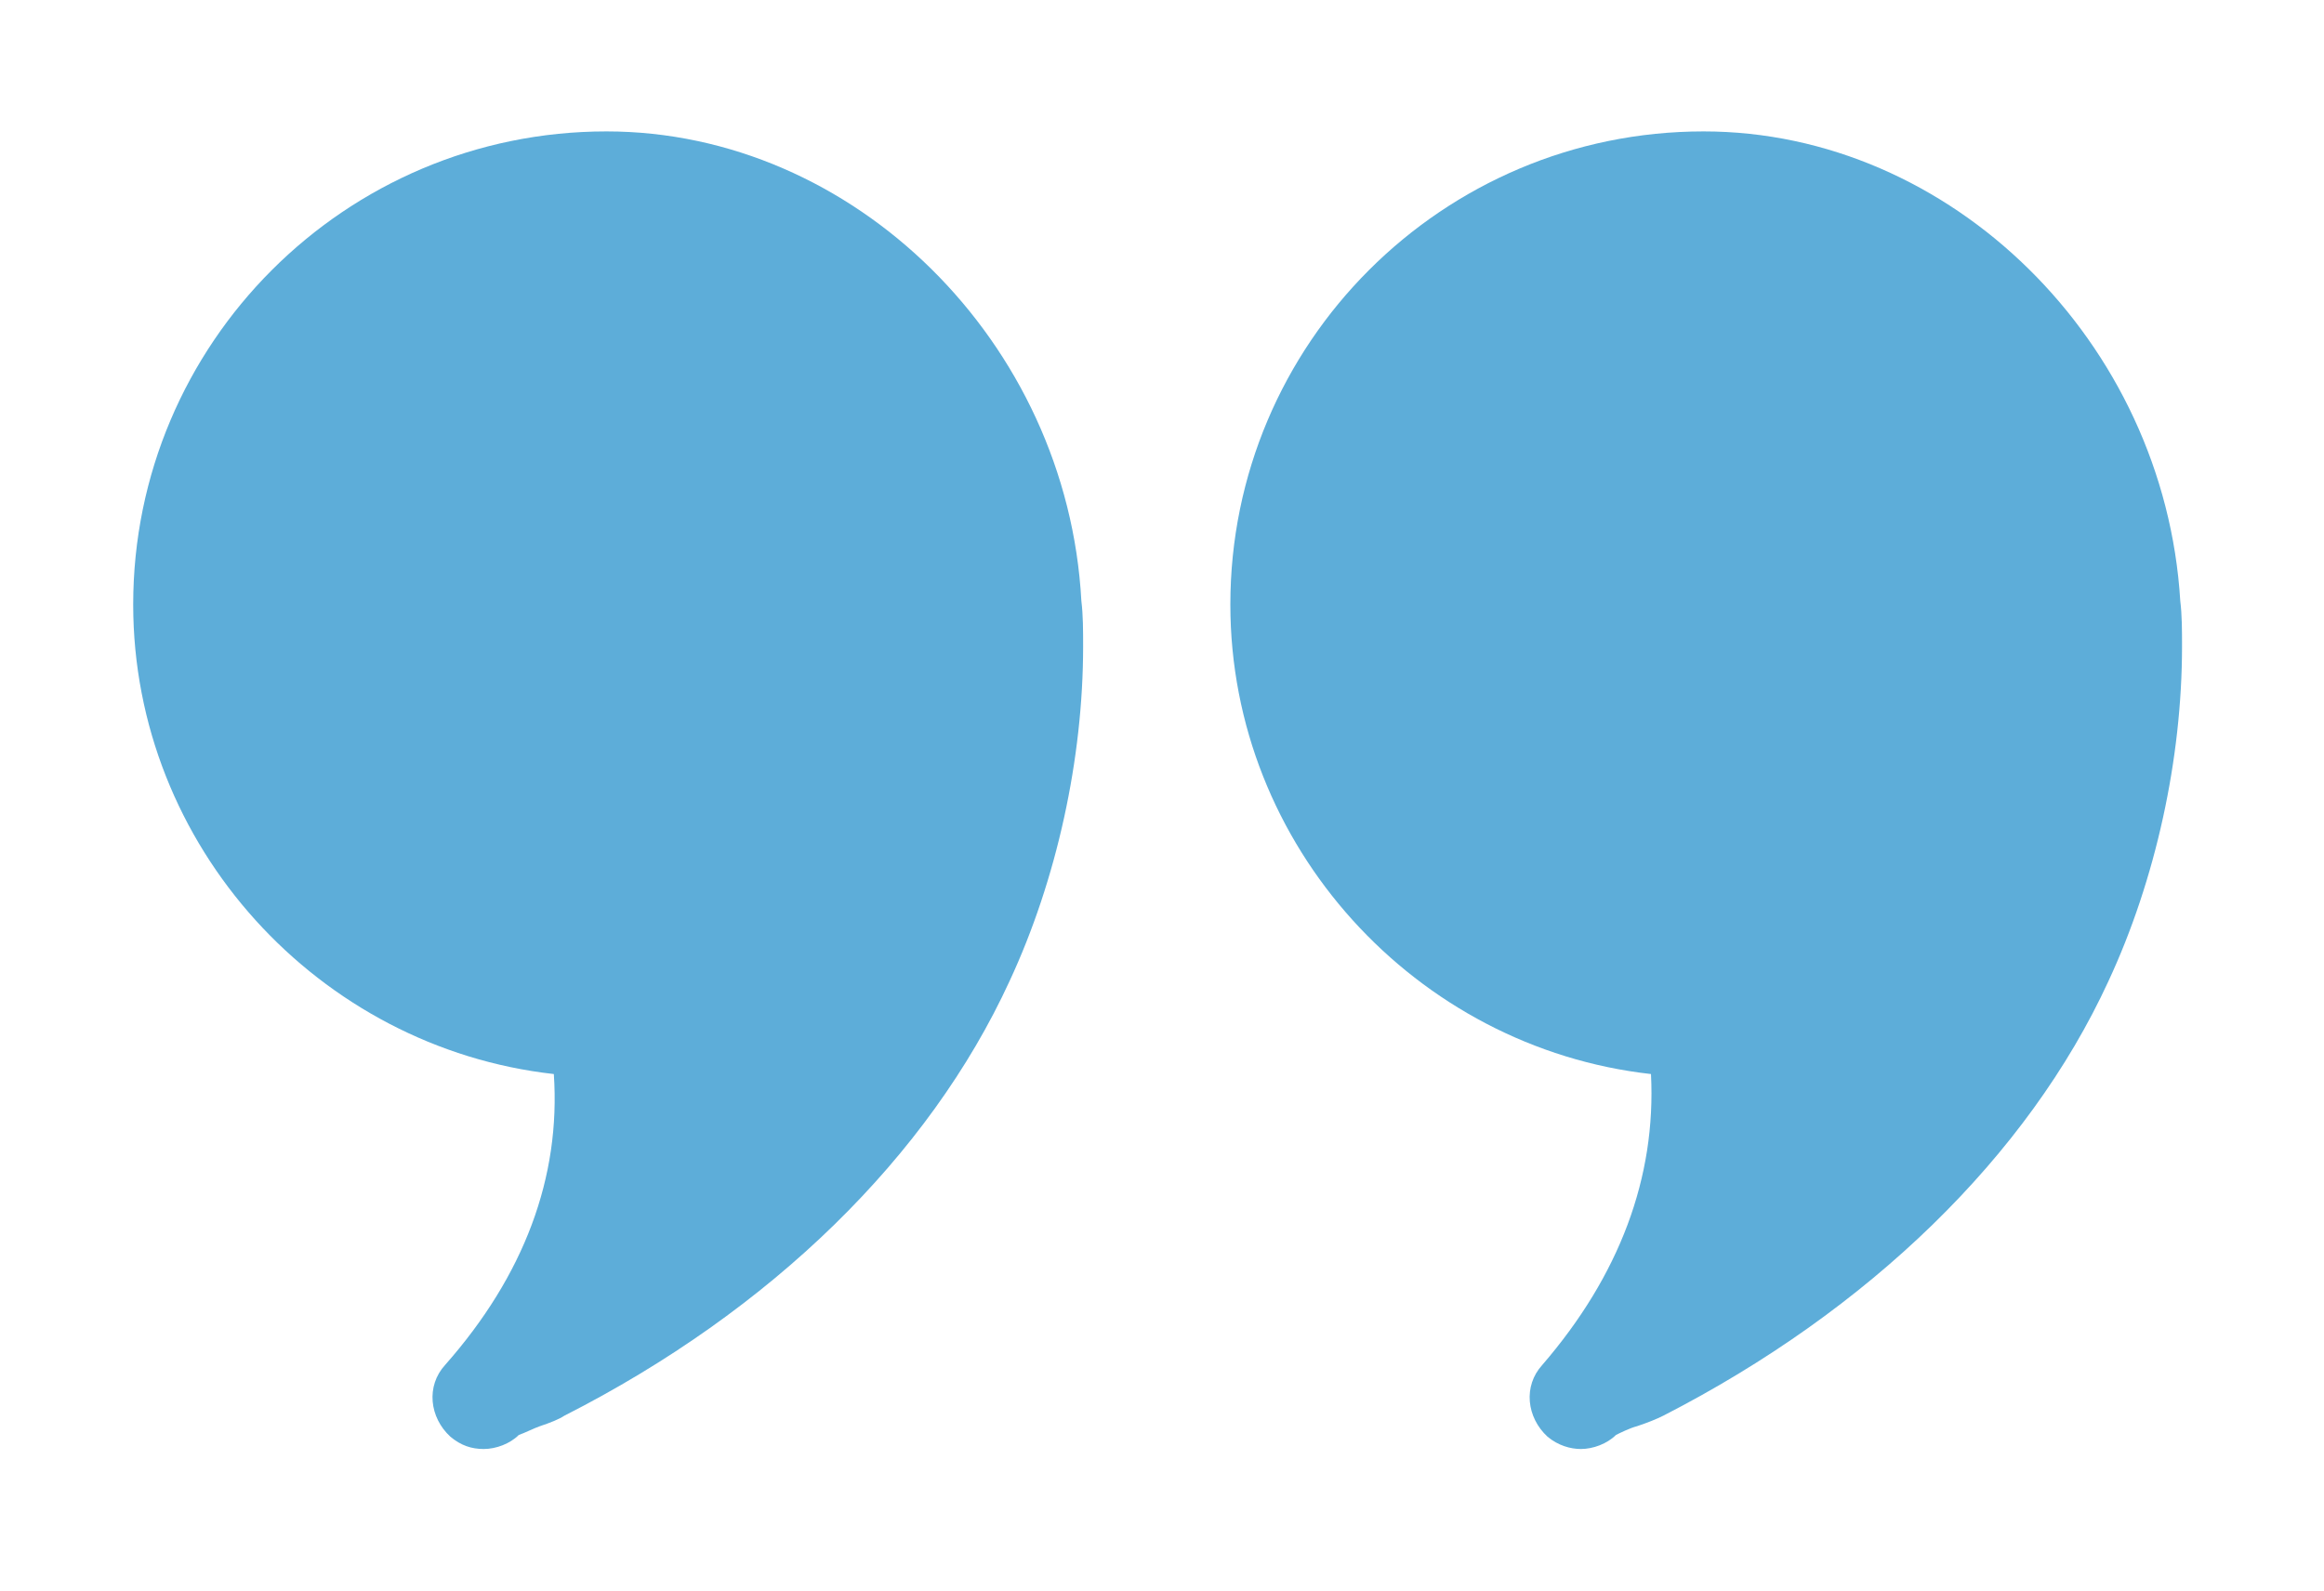 <?xml version="1.0" encoding="utf-8"?>
<!-- Generator: $$$/GeneralStr/196=Adobe Illustrator 27.6.0, SVG Export Plug-In . SVG Version: 6.00 Build 0)  -->
<svg version="1.0" id="Calque_1" xmlns="http://www.w3.org/2000/svg" xmlns:xlink="http://www.w3.org/1999/xlink" x="0px" y="0px"
	 viewBox="0 0 132.6 90.8" style="enable-background:new 0 0 132.6 90.8;" xml:space="preserve">
<style type="text/css">
	.st0{fill:#5DADD9;}
</style>
<path class="st0" d="M34.6,7.5c-14.9,0-27,12.1-27,27c0,13.8,10.6,25.3,24,26.8c0.4,5.9-1.7,11.5-6.2,16.6c-1.1,1.2-0.9,3,0.3,4.1
	c0.6,0.5,1.2,0.7,1.9,0.7c0.7,0,1.5-0.3,2-0.8c0.3-0.1,0.9-0.4,1.2-0.5c0.6-0.2,1.1-0.4,1.4-0.6c11.8-6,20.8-14.8,25.4-24.8
	c2.7-5.8,4.2-12.7,4.2-19.1c0-0.9,0-1.8-0.1-2.6C60.9,19.5,48.7,7.5,34.6,7.5L34.6,7.5z"/>
<path class="st0" d="M97.2,7.5c-14.9,0-27,12.1-27,27c0,13.8,10.6,25.3,24,26.8c0.3,5.9-1.8,11.5-6.2,16.6c-1.1,1.2-0.9,3,0.3,4.1
	c0.6,0.5,1.3,0.7,1.9,0.7c0.7,0,1.5-0.3,2-0.8c0.2-0.1,0.8-0.4,1.2-0.5c0.6-0.2,1.1-0.4,1.5-0.6c11.7-6,20.8-14.8,25.4-24.8
	c2.7-5.8,4.2-12.7,4.2-19.1c0-0.9,0-1.8-0.1-2.6C123.5,19.5,111.3,7.5,97.2,7.5L97.2,7.5z"/>
</svg>
